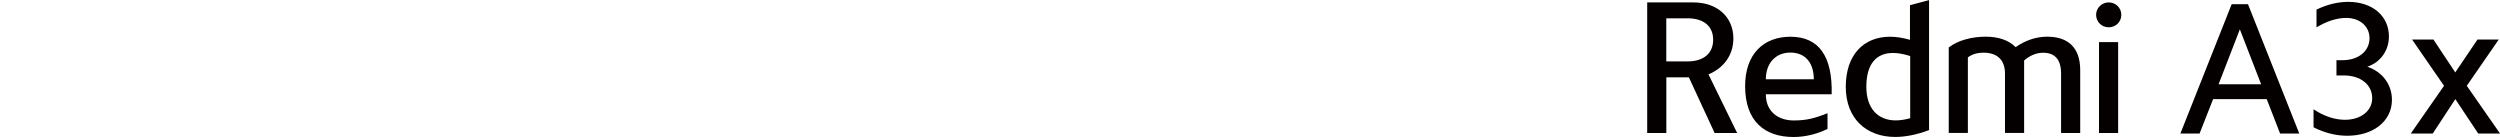 <?xml version="1.0" encoding="UTF-8"?><svg id="a" xmlns="http://www.w3.org/2000/svg" width="456" height="25" viewBox="0 0 456 25"><path d="m384.63,4.98c1.28,0,2.3-.99,2.3-2.27s-1.02-2.27-2.3-2.27-2.3,1.02-2.3,2.27.99,2.27,2.3,2.27" style="fill:#040000;"/><rect x="382.86" y="7.68" width="3.49" height="16.58" style="fill:#040000;"/><path d="m375.94,24.26v-10.82c0-2.73-1.25-3.82-3.29-3.82-1.28,0-2.47.56-3.45,1.41v13.22h-3.49v-10.82c0-2.73-1.68-3.82-3.88-3.82-1.22,0-2.17.3-2.89.86v13.78h-3.49v-15.59c1.65-1.32,4.28-1.97,6.74-1.97,2.3,0,4.21.63,5.46,1.91,1.74-1.22,3.72-1.91,5.76-1.91,3.82,0,6.02,2.01,6.02,6.09v11.48h-3.49Z" style="fill:#040000;"/><path d="m348.38.94v6.32c-1.28-.36-2.5-.56-3.62-.56-4.87,0-8.09,3.32-8.09,9.14s3.78,9.14,9.01,9.14c1.91,0,4.01-.43,6.18-1.25V.02l-3.49.92Zm.03,20.63c-.95.26-1.84.39-2.63.39-3.36,0-5.36-2.3-5.36-6.12,0-4.14,1.78-6.18,4.87-6.18.92,0,1.97.2,3.13.56v11.35Z" style="fill:#040000;"/><path d="m322.09,17.19h12.01c.16-6.88-2.3-10.49-7.53-10.49-4.8,0-8.26,3.06-8.26,9.01,0,6.38,3.52,9.28,8.85,9.28,2.17,0,4.41-.59,6.18-1.48v-2.86c-2.4.95-3.88,1.32-6.15,1.32-2.86,0-5.1-1.61-5.1-4.77Zm4.47-7.6c2.89,0,4.28,2.07,4.28,4.87h-8.75c0-2.99,1.84-4.87,4.47-4.87Z" style="fill:#040000;"/><path d="m311.63,13.57c2.8-1.18,4.54-3.55,4.54-6.55,0-3.85-2.86-6.58-7.3-6.58h-8.42v23.82h3.49v-10.16h4.11l4.7,10.16h4.11l-5.23-10.69Zm-3.82-2.37h-3.88V3.34h3.88c2.96,0,4.67,1.45,4.67,3.91s-1.71,3.95-4.67,3.95Z" style="fill:#040000;"/><path d="m410.03.76l9.36,23.6h-3.5l-2.44-6.28h-9.78l-2.47,6.28h-3.5l9.36-23.6h2.95Zm2.4,14.61l-3.88-10.02-3.88,10.02h7.75Z" style="fill:#040000;"/><path d="m427.29,10.98c2.88,0,4.91-1.65,4.91-4.01,0-2.16-1.75-3.7-4.25-3.7-1.75,0-3.6.62-5.42,1.72V1.75c1.92-.93,3.88-1.41,5.8-1.41,4.39,0,7.41,2.57,7.41,6.31,0,2.54-1.51,4.7-3.94,5.52,2.74.93,4.49,3.22,4.49,6.04,0,3.84-3.33,6.55-8.16,6.55-2.02,0-4.12-.51-6.14-1.54v-3.29c1.89,1.27,3.88,1.92,5.73,1.92,2.92,0,4.97-1.65,4.97-3.94,0-2.47-2.13-4.15-5.18-4.15h-1.34v-2.78h1.13Z" style="fill:#040000;"/><path d="m439.95,7.21h3.91l3.98,6,4.05-6h3.88l-5.83,8.44,6.07,8.71h-3.98l-4.18-6.28-4.12,6.28h-4.01l6.07-8.71-5.83-8.44Z" style="fill:#040000;"/></svg>